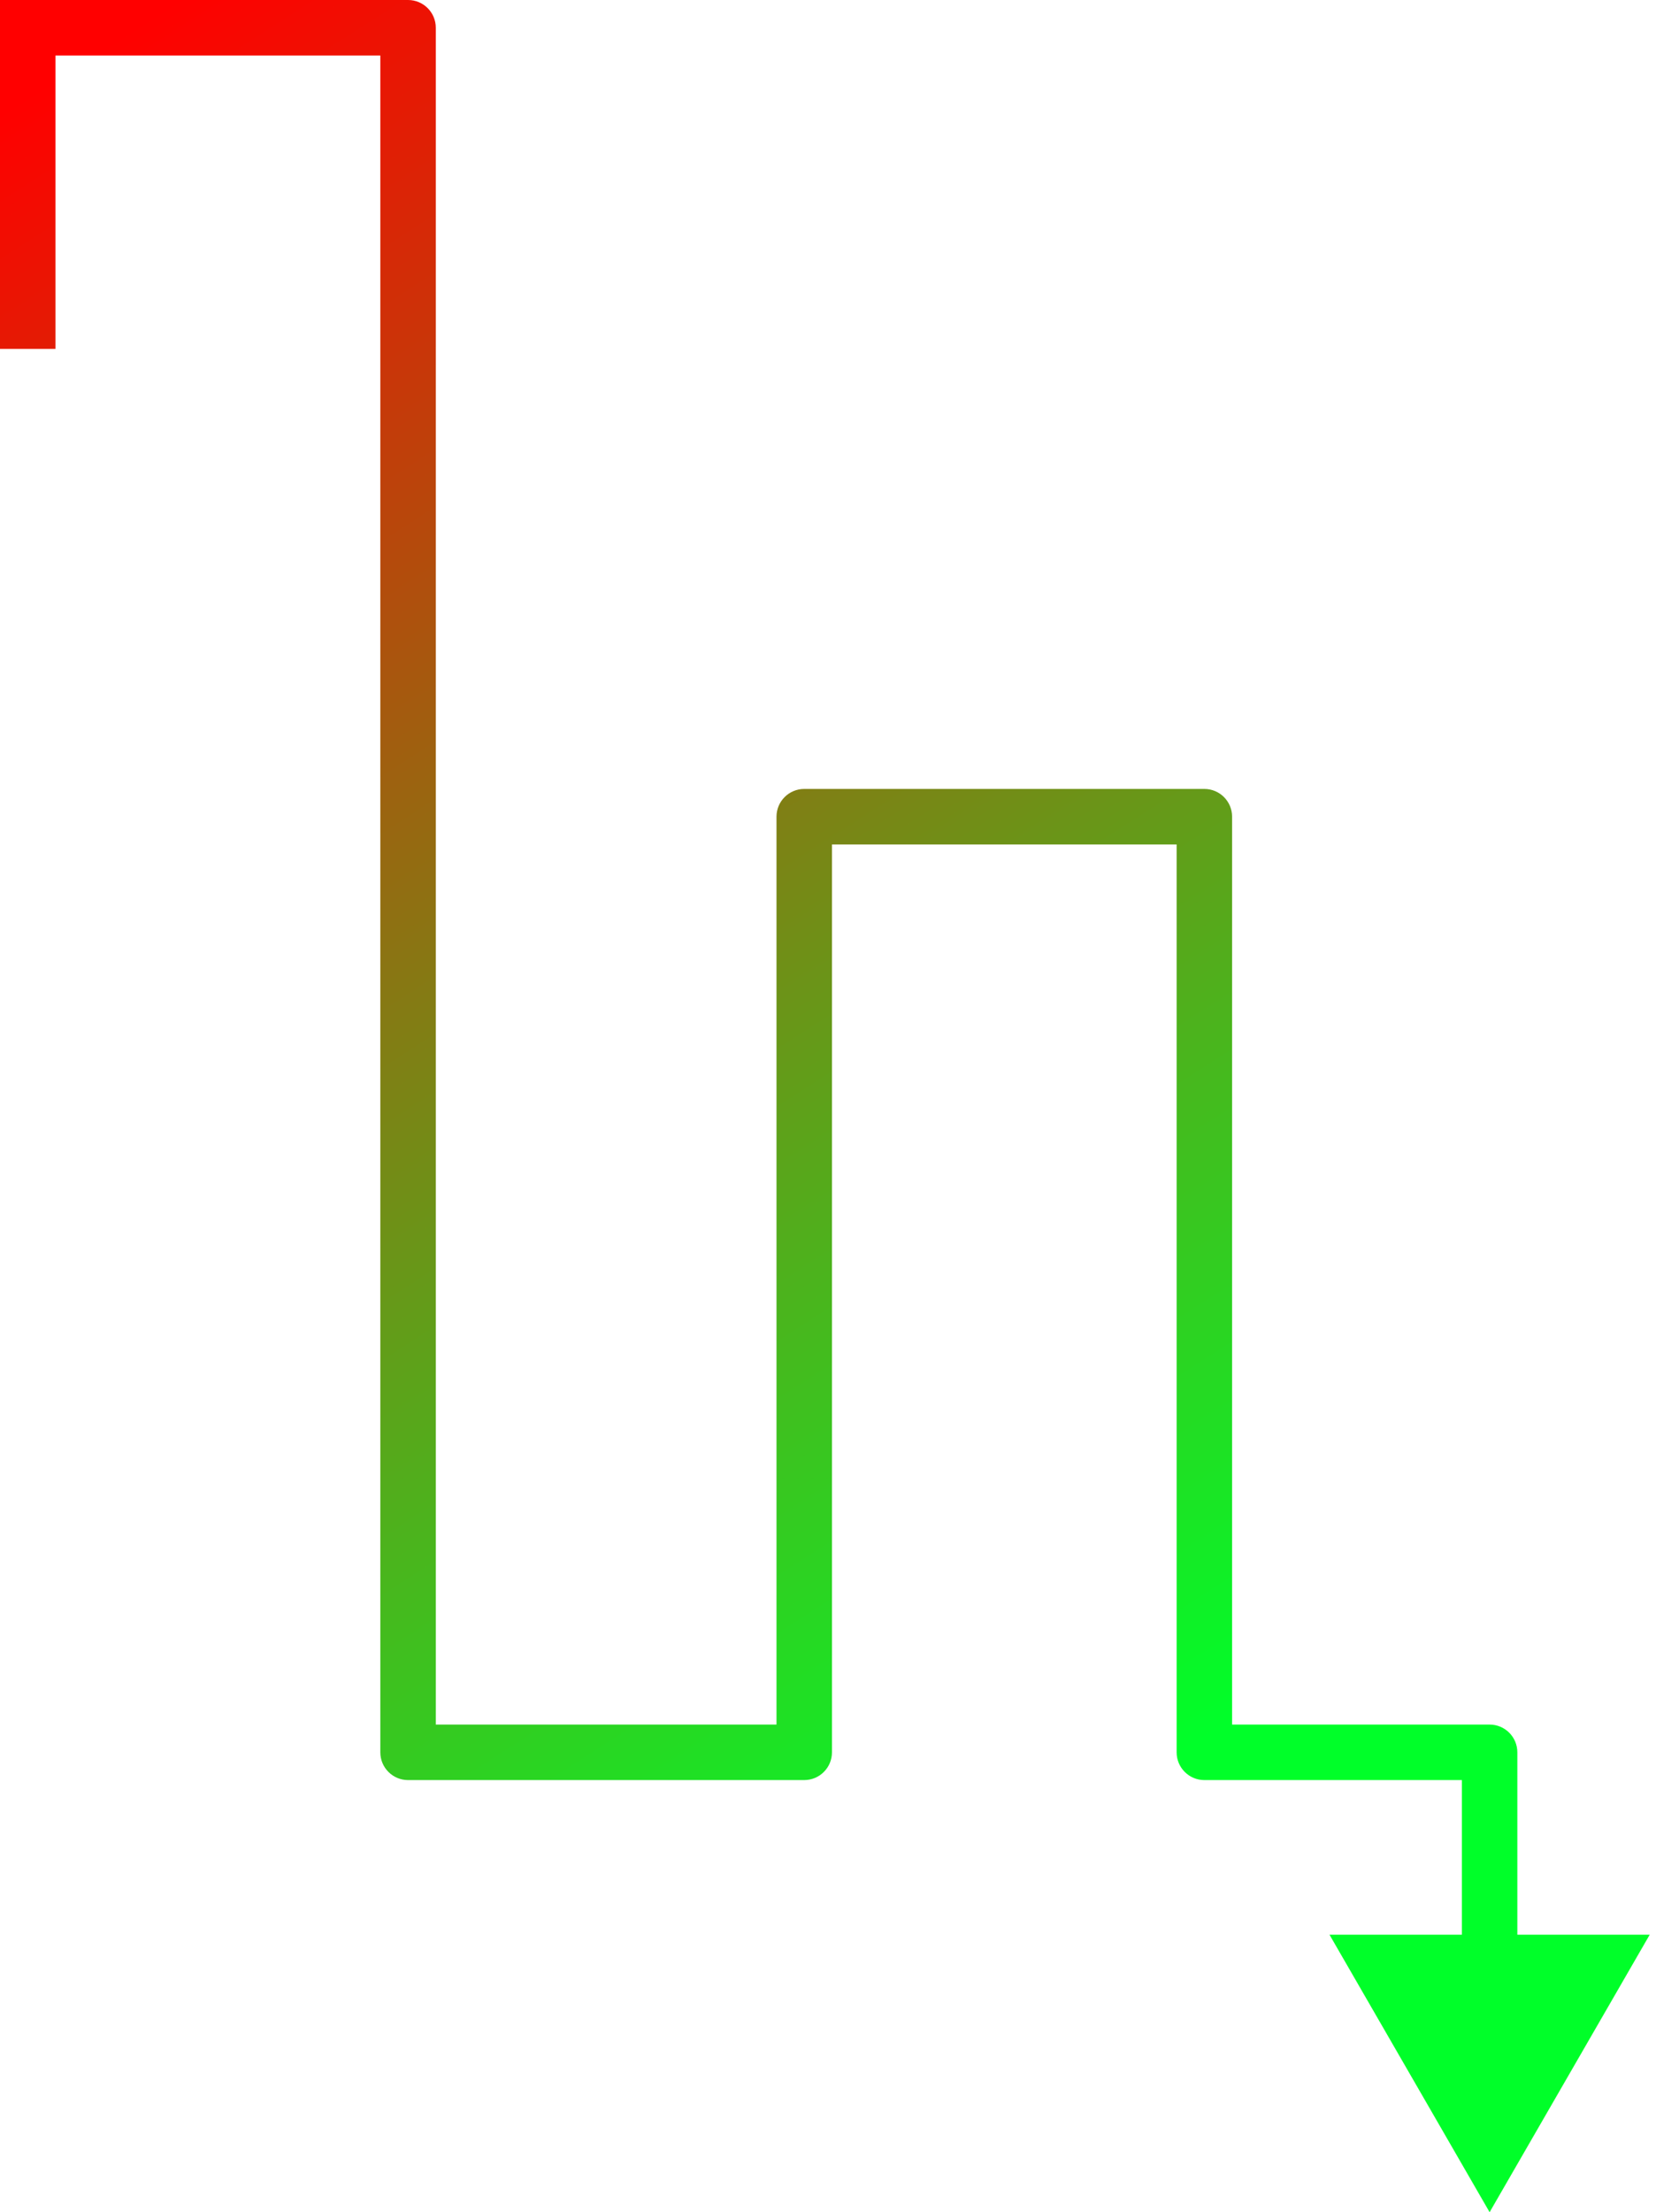 <?xml version="1.0" encoding="UTF-8"?> <svg xmlns="http://www.w3.org/2000/svg" width="209" height="279" viewBox="0 0 209 279" fill="none"> <path d="M51.5 3.5H55C55 1.567 53.433 0 51.5 0V3.5ZM51.5 221H48C48 222.933 49.567 224.5 51.5 224.5V221ZM101.5 221V224.5C103.433 224.5 105 222.933 105 221H101.5ZM101.5 103V99.5C99.567 99.5 98 101.067 98 103H101.5ZM152 103H155.5C155.5 101.067 153.933 99.5 152 99.5V103ZM152 221H148.5C148.5 222.933 150.067 224.5 152 224.5V221ZM188 221H191.5C191.5 219.067 189.933 217.5 188 217.5V221ZM188 279L208.207 244H167.793L188 279ZM3.5 3.5V0H0V3.5H3.5ZM14 7H51.5V0H14V7ZM48 3.5V221H55V3.5H48ZM51.5 224.5H101.5V217.5H51.5V224.5ZM105 221V103H98V221H105ZM101.5 106.5H152V99.5H101.5V106.5ZM148.5 103V221H155.5V103H148.5ZM152 224.5H188V217.5H152V224.5ZM184.5 221V247.5H191.5V221H184.5ZM14 0H3.5V7H14V0ZM0 3.5V44H7V3.5H0Z" fill="url(#paint0_linear_210_20)"></path> <defs> <linearGradient id="paint0_linear_210_20" x1="16" y1="4" x2="188" y2="272" gradientUnits="userSpaceOnUse"> <stop stop-color="#FF0000"></stop> <stop offset="0.8" stop-color="#00FF29"></stop> </linearGradient> </defs> </svg> 